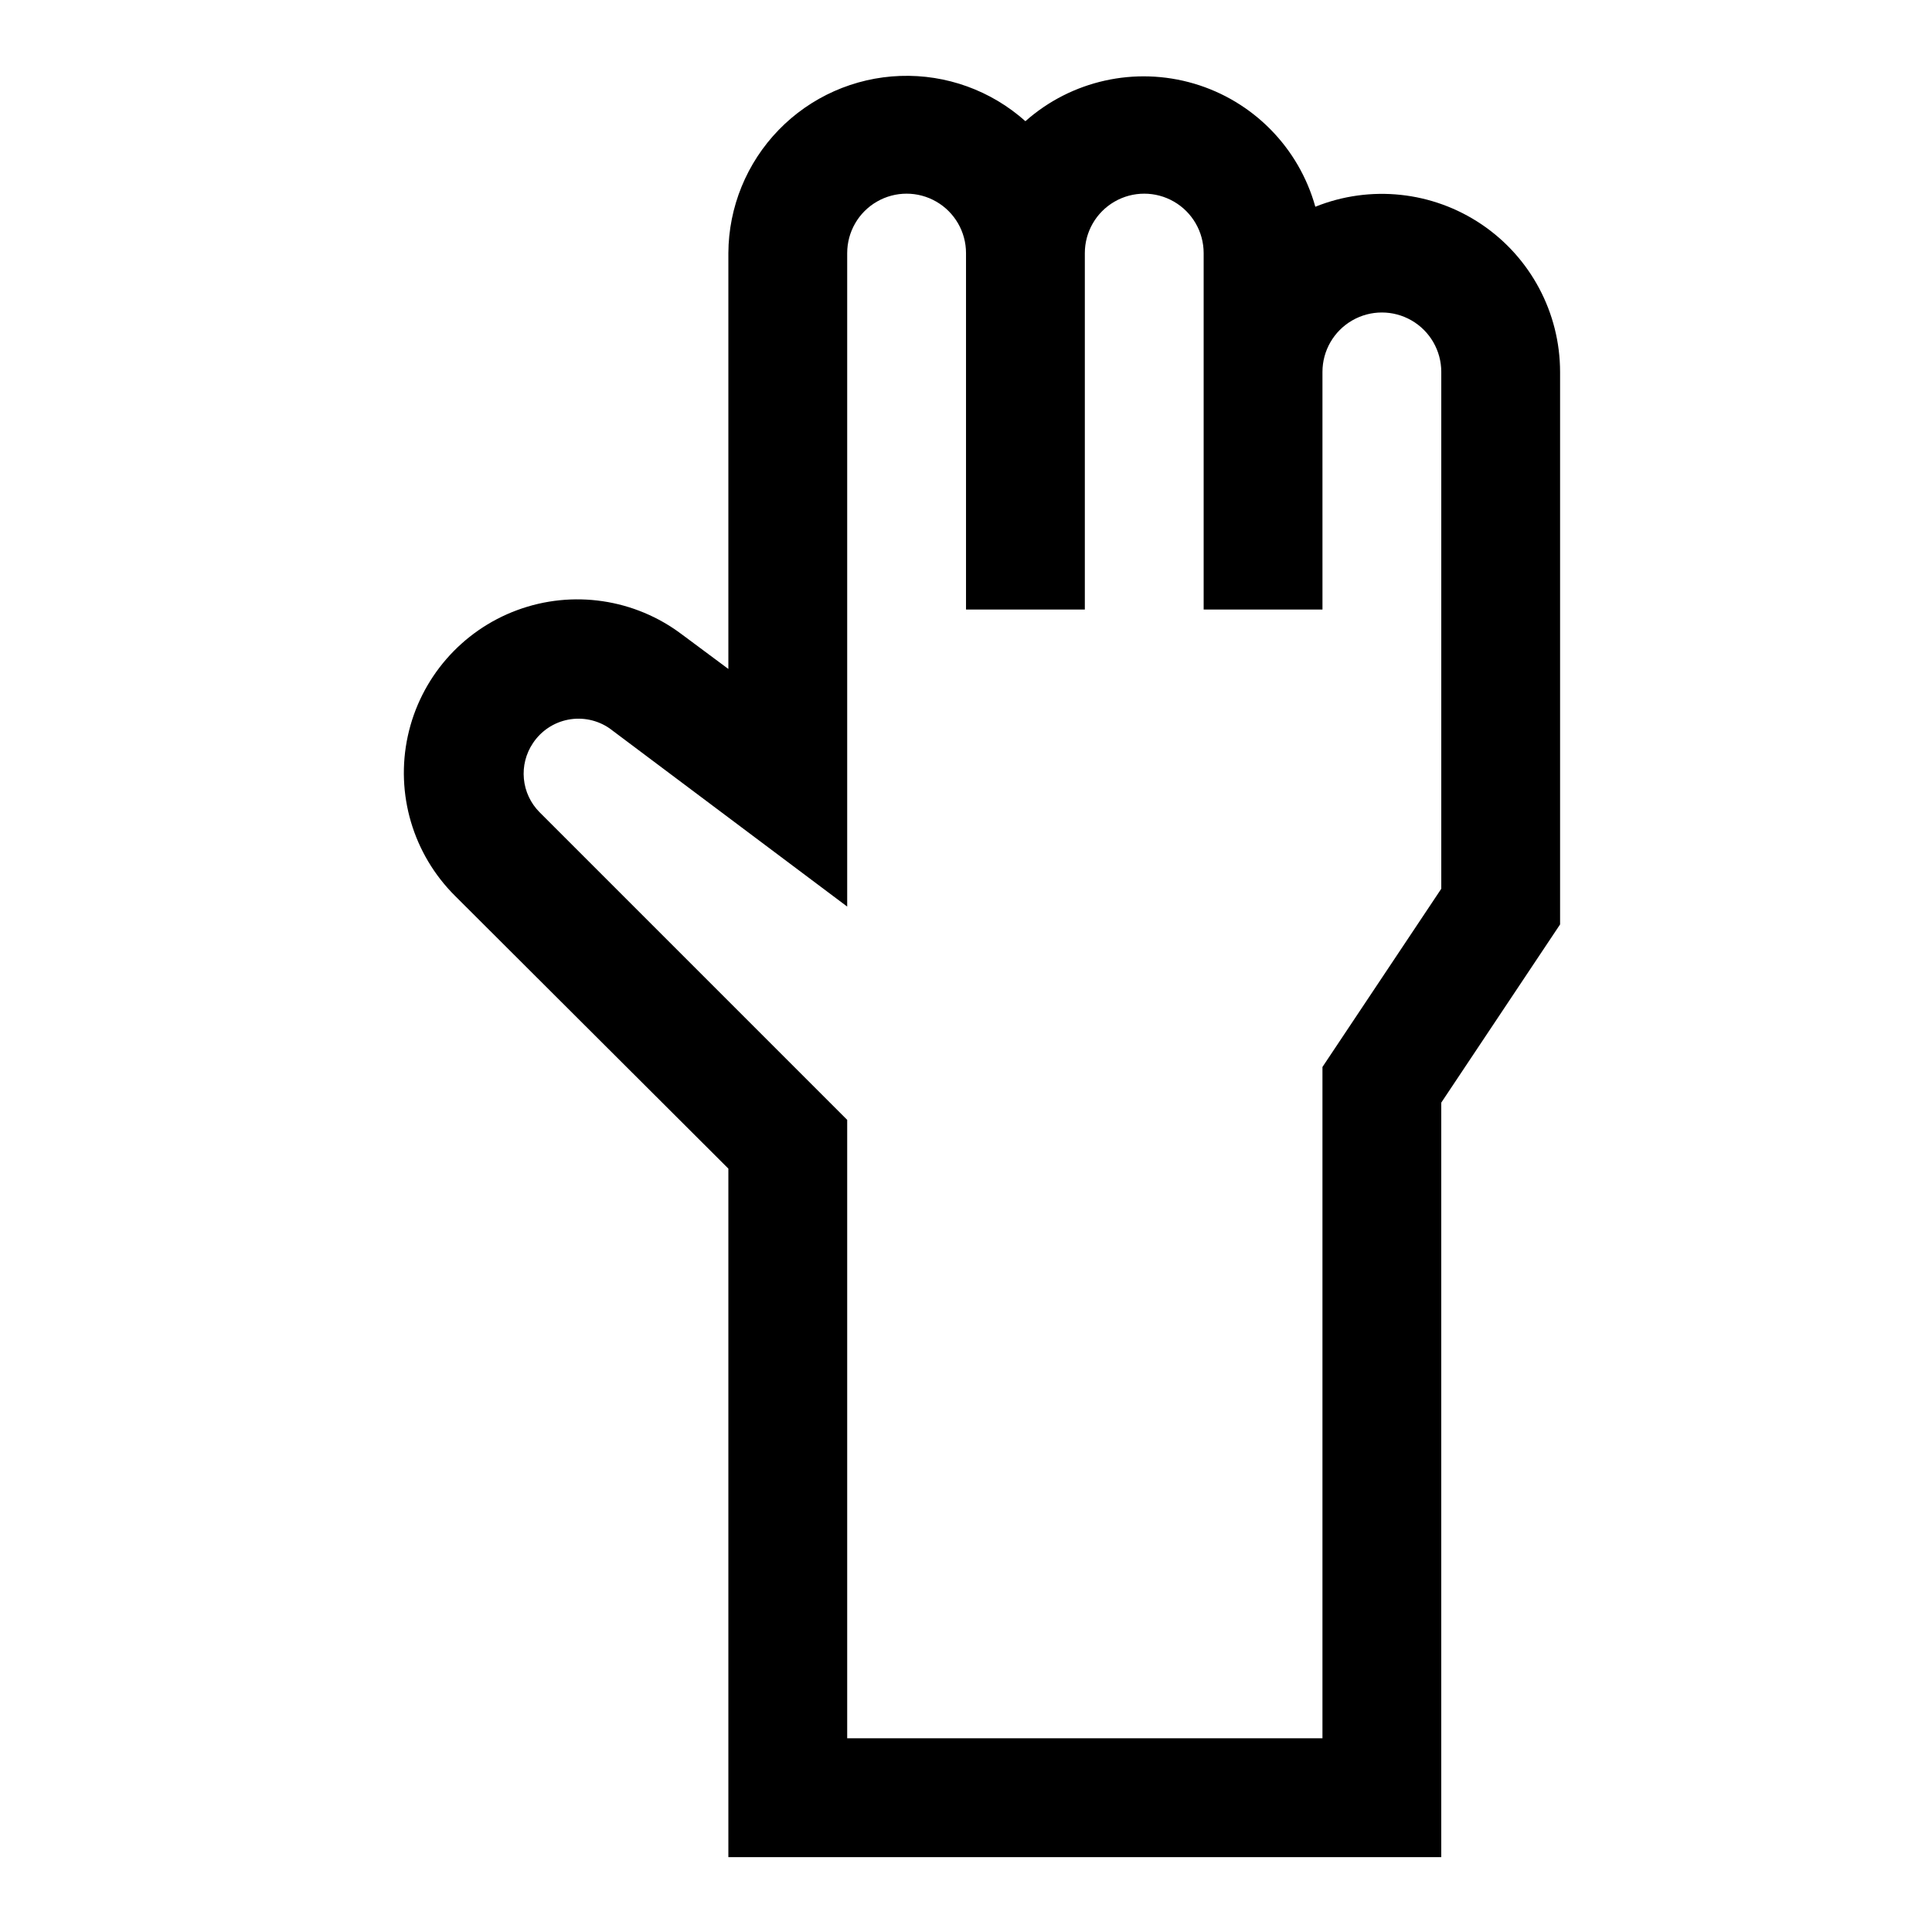 <?xml version="1.0" encoding="UTF-8"?>
<!-- Uploaded to: ICON Repo, www.iconrepo.com, Generator: ICON Repo Mixer Tools -->
<svg fill="#000000" width="800px" height="800px" version="1.1" viewBox="144 144 512 512" xmlns="http://www.w3.org/2000/svg">
 <path d="m525.95 636.16v-199.95l31.488-47.23v-146.42c-0.016-15.684-7.812-30.332-20.812-39.105-13-8.77-29.504-10.52-44.051-4.664-4.371-15.688-16.516-28.02-32.133-32.629-15.621-4.606-32.512-0.844-44.699 9.957-9.09-8.129-20.969-12.43-33.156-11.996-12.188 0.43-23.734 5.555-32.227 14.309-8.492 8.75-13.273 20.445-13.336 32.641v110.21l-12.281-9.133v0.004c-12.512-9.473-28.992-11.906-43.707-6.457-14.715 5.449-25.637 18.027-28.965 33.363-3.328 15.332 1.395 31.309 12.531 42.367l72.422 72.266v182.47zm-238.99-276.94c-2.352-2.379-3.812-5.496-4.125-8.824-0.316-3.328 0.527-6.664 2.391-9.441 2.148-3.246 5.508-5.492 9.328-6.234 3.824-0.738 7.781 0.09 10.984 2.301l62.977 47.23v-173.18c0-5.625 3-10.824 7.871-13.637 4.871-2.812 10.871-2.812 15.742 0s7.875 8.012 7.875 13.637v94.465h31.488v-94.465c0-5.625 3-10.824 7.871-13.637s10.871-2.812 15.742 0c4.871 2.812 7.875 8.012 7.875 13.637v94.465h31.488l-0.004-62.977c0-5.625 3.004-10.824 7.875-13.637 4.871-2.812 10.871-2.812 15.742 0s7.871 8.012 7.871 13.637v136.97l-31.488 47.23v177.91h-125.95v-163.89z"/>
</svg>